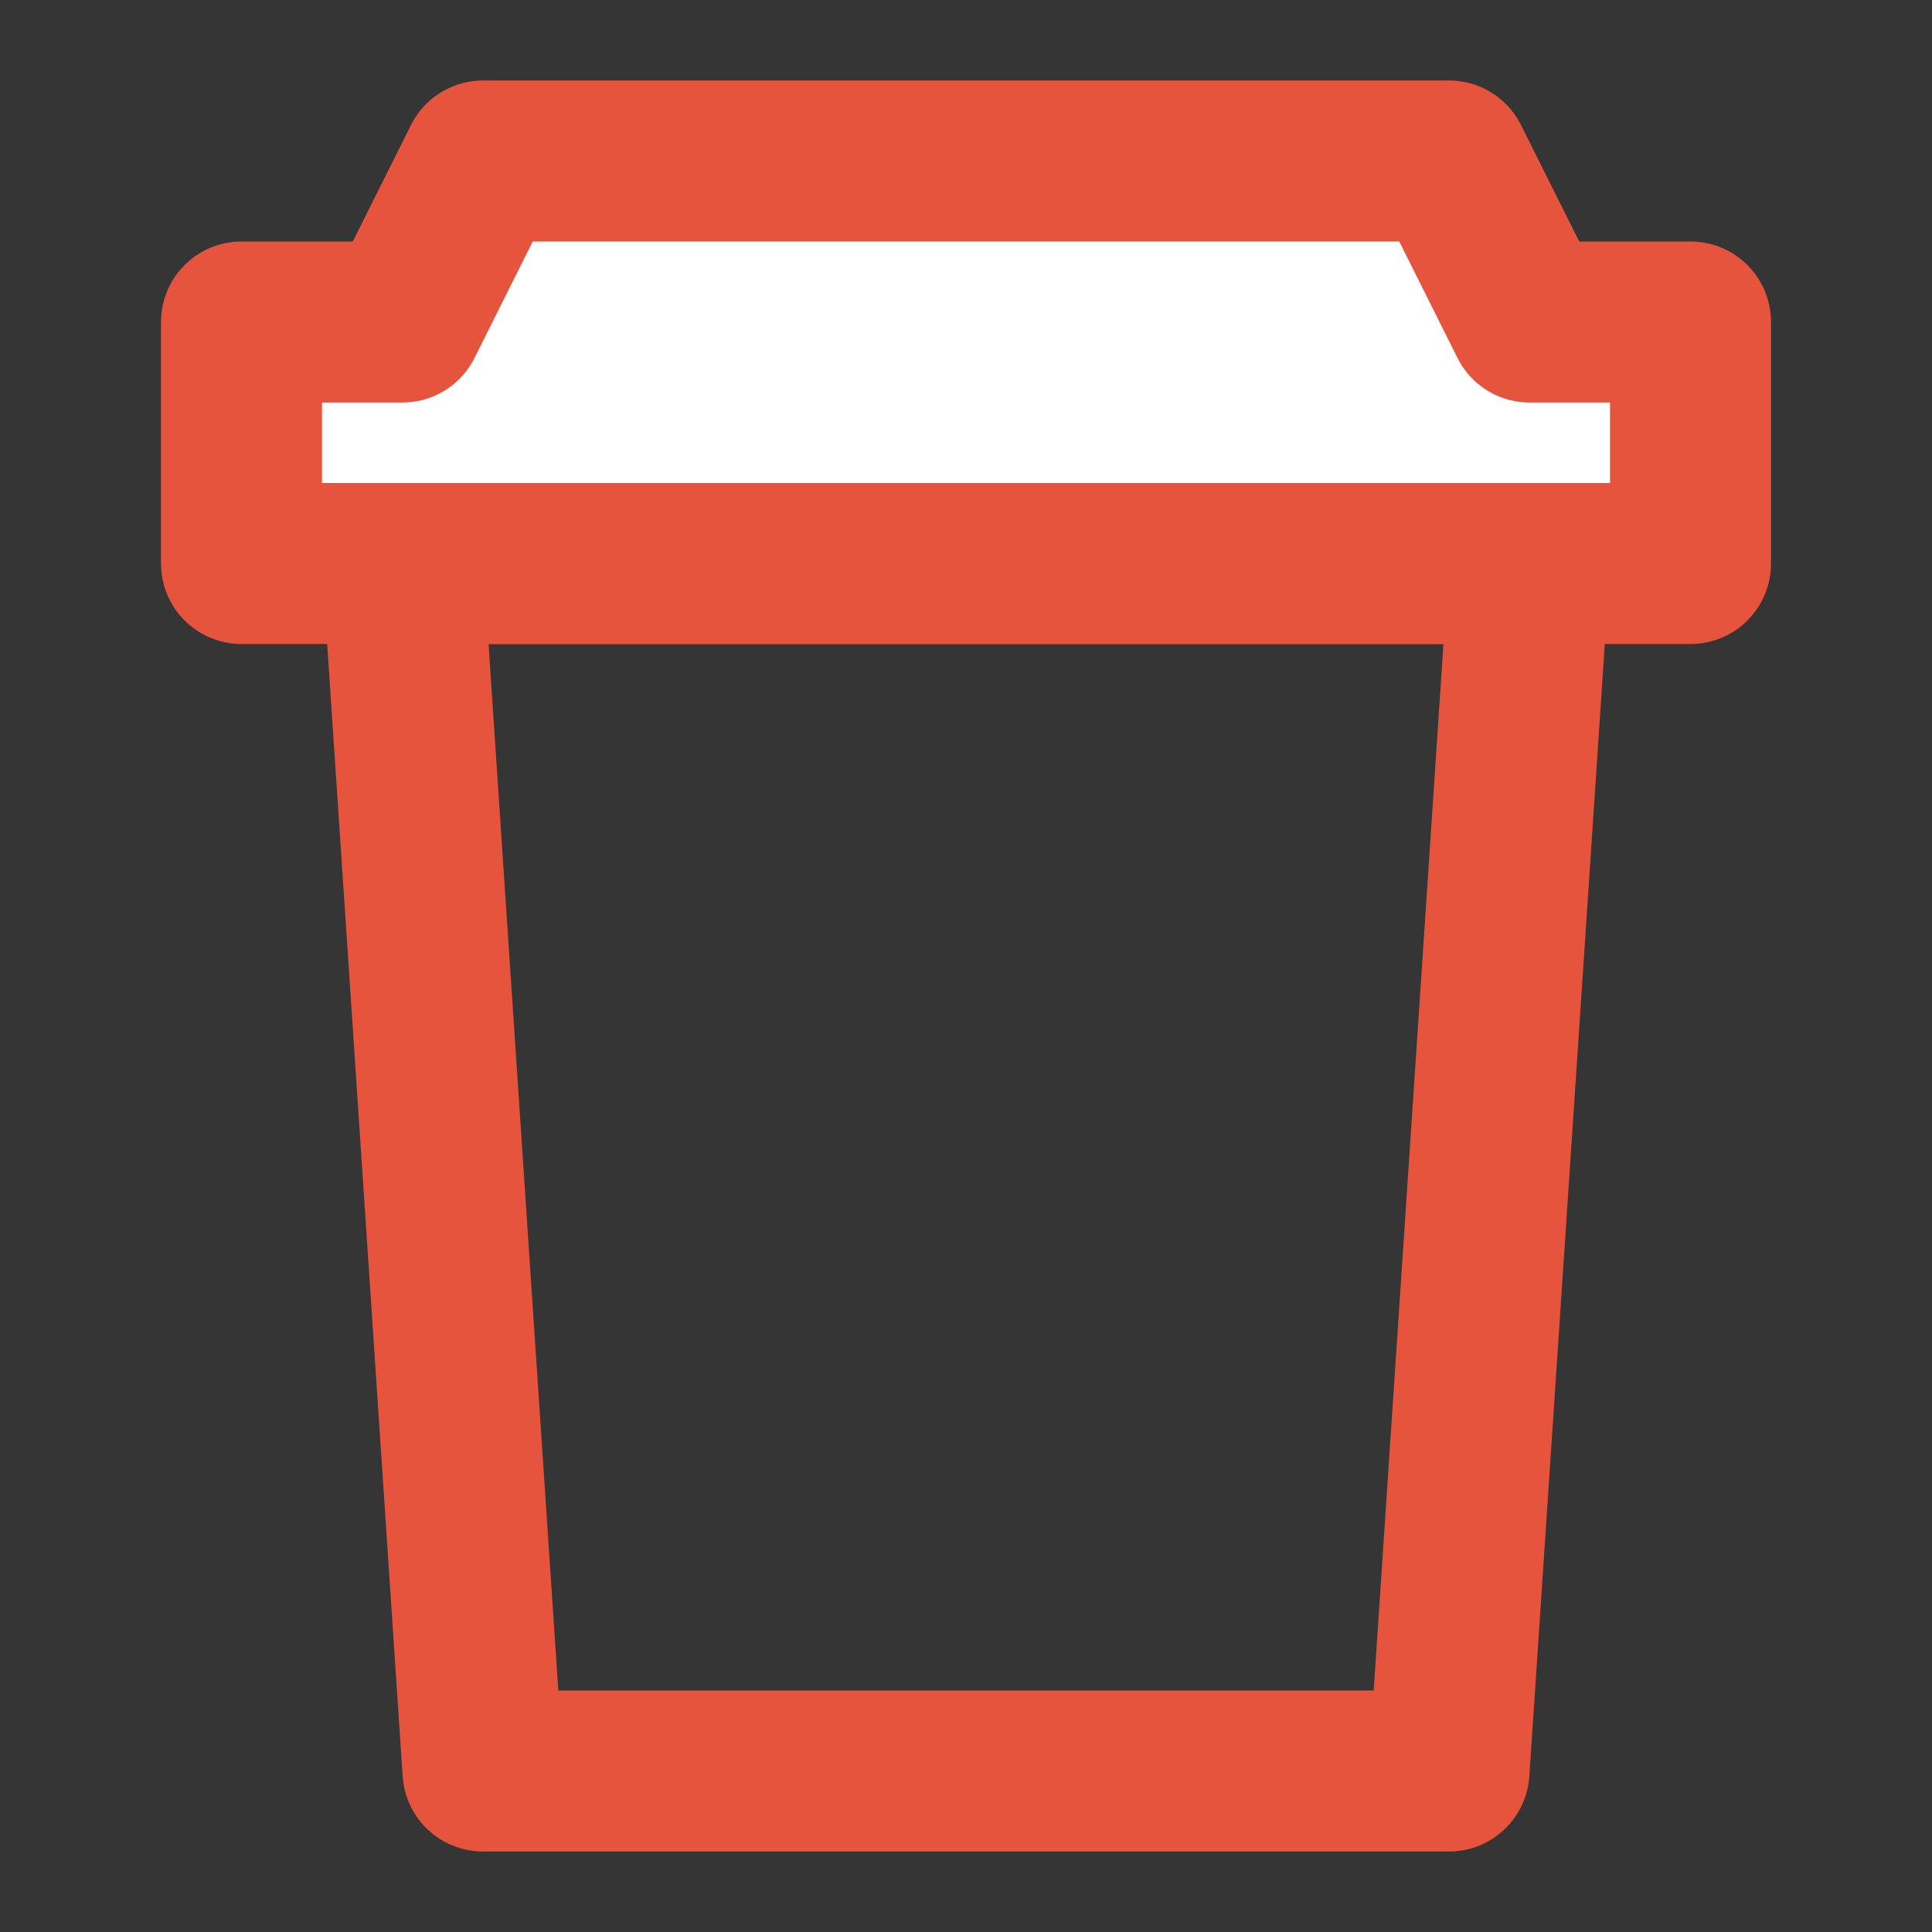 <!DOCTYPE svg PUBLIC "-//W3C//DTD SVG 1.1//EN" "http://www.w3.org/Graphics/SVG/1.1/DTD/svg11.dtd">
<!-- Uploaded to: SVG Repo, www.svgrepo.com, Transformed by: SVG Repo Mixer Tools -->
<svg width="800px" height="800px" viewBox="0 0 48 48" fill="none" xmlns="http://www.w3.org/2000/svg">
<rect x="0" y="0" width="48" height="48" fill="#333333" stroke="none"/>
<g id="SVGRepo_bgCarrier" stroke-width="0"/>
<g id="SVGRepo_tracerCarrier" stroke-linecap="round" stroke-linejoin="round"/>
<g id="SVGRepo_iconCarrier"> <rect width="48" height="48" fill="white" fill-opacity="0.01"/> <path d="M6 14H42V8H38L36 4H12L10 8H6V14Z" fill="#ffffff" stroke="#e7543d" stroke-width="4" stroke-linejoin="round"/> <path d="M36 44L38 14H10L12 44H36Z" stroke="#e7543d" stroke-width="4" stroke-linecap="round" stroke-linejoin="round"/> </g>
</svg>
